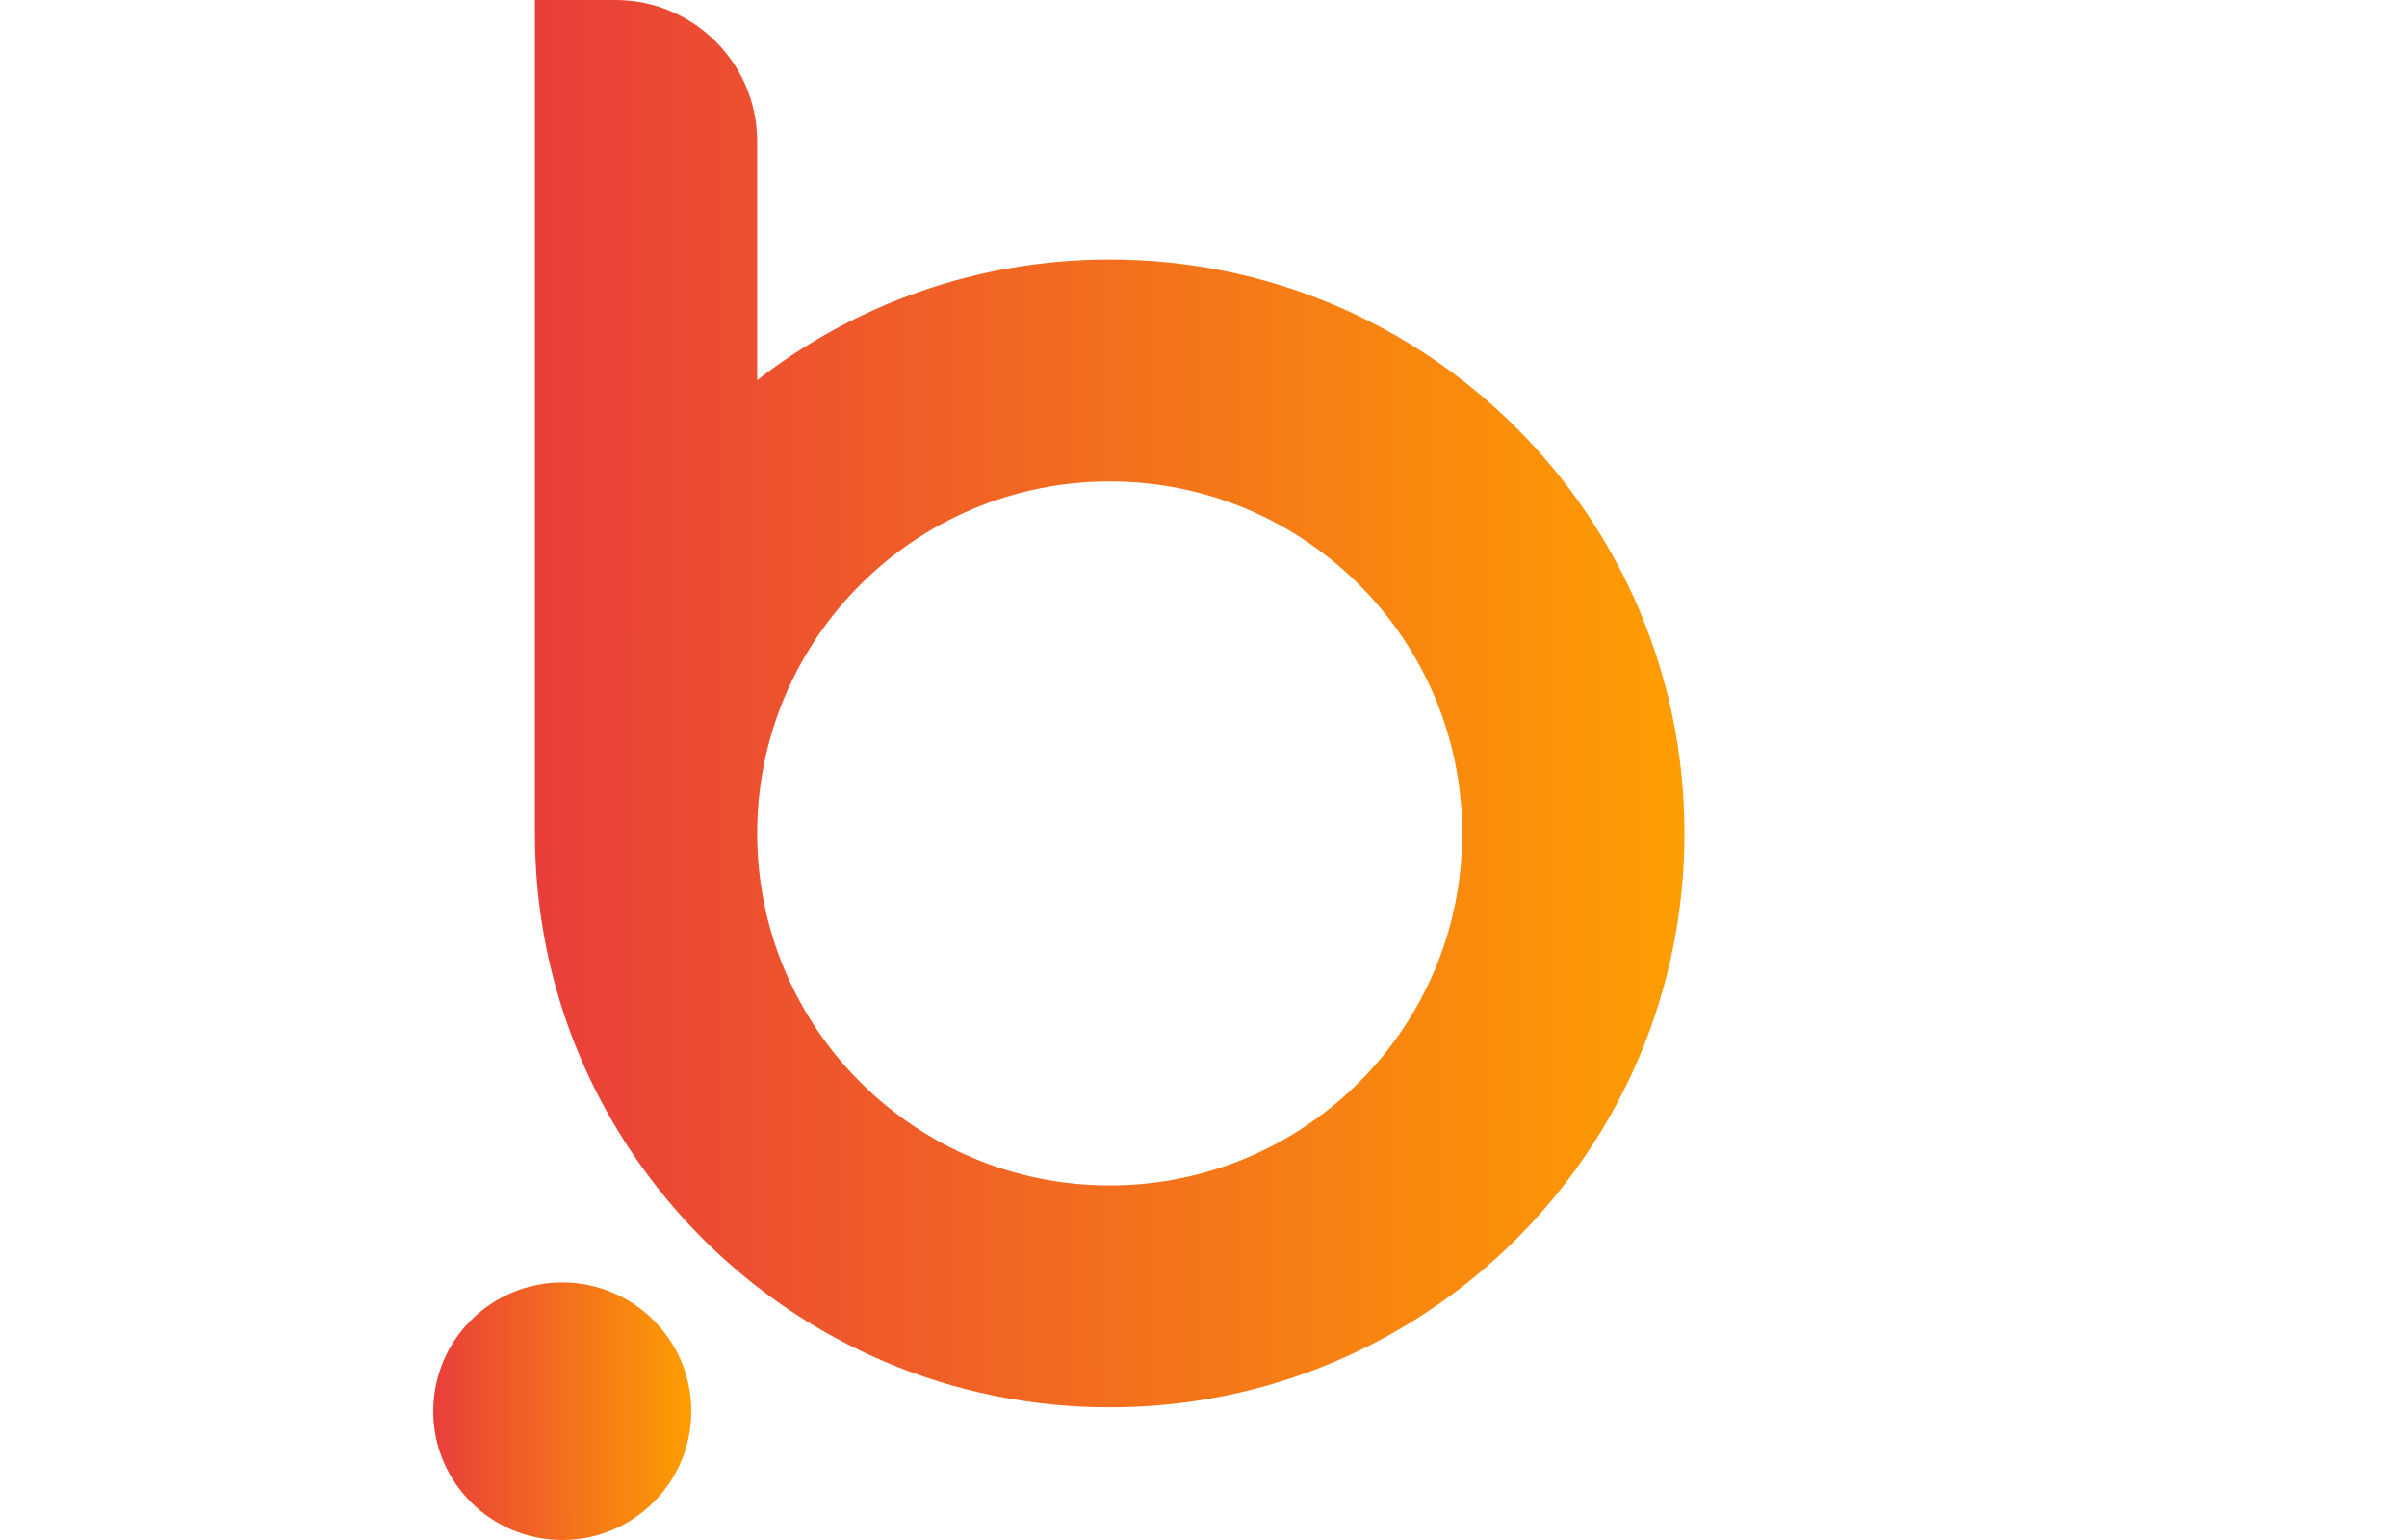<svg width="50" height="32" viewBox="0 0 60 60" fill="none" xmlns="http://www.w3.org/2000/svg">
<path fill-rule="evenodd" clip-rule="evenodd" d="M3.959 0V32.471C3.959 44.82 13.982 54.831 26.346 54.831C38.71 54.831 48.733 44.82 48.733 32.471C48.733 20.122 38.71 10.111 26.346 10.111C21.171 10.111 16.407 11.866 12.616 14.811V5.514C12.616 2.469 10.144 0 7.095 0H3.959ZM12.616 32.471C12.616 24.897 18.763 18.757 26.346 18.757C33.93 18.757 40.077 24.897 40.077 32.471C40.077 40.045 33.93 46.185 26.346 46.185C18.763 46.185 12.616 40.045 12.616 32.471Z" fill="url(#paint0_linear_1016_975)"/>
<path fill-rule="evenodd" clip-rule="evenodd" d="M10.051 54.983C10.051 57.754 7.801 60 5.026 60C2.25 60 0 57.754 0 54.983C0 52.212 2.25 49.966 5.026 49.966C7.801 49.966 10.051 52.212 10.051 54.983Z" fill="url(#paint1_linear_1016_975)"/>
<defs>
<linearGradient id="paint0_linear_1016_975" x1="3.959" y1="30.843" x2="48.734" y2="30.875" gradientUnits="userSpaceOnUse">
<stop stop-color="#E93E3A"/>
<stop offset="1" stop-color="#FD9E01"/>
</linearGradient>
<linearGradient id="paint1_linear_1016_975" x1="-2.57792e-08" y1="55.61" x2="10.051" y2="55.619" gradientUnits="userSpaceOnUse">
<stop stop-color="#E93E3A"/>
<stop offset="1" stop-color="#FD9E01"/>
</linearGradient>
</defs>
</svg>
